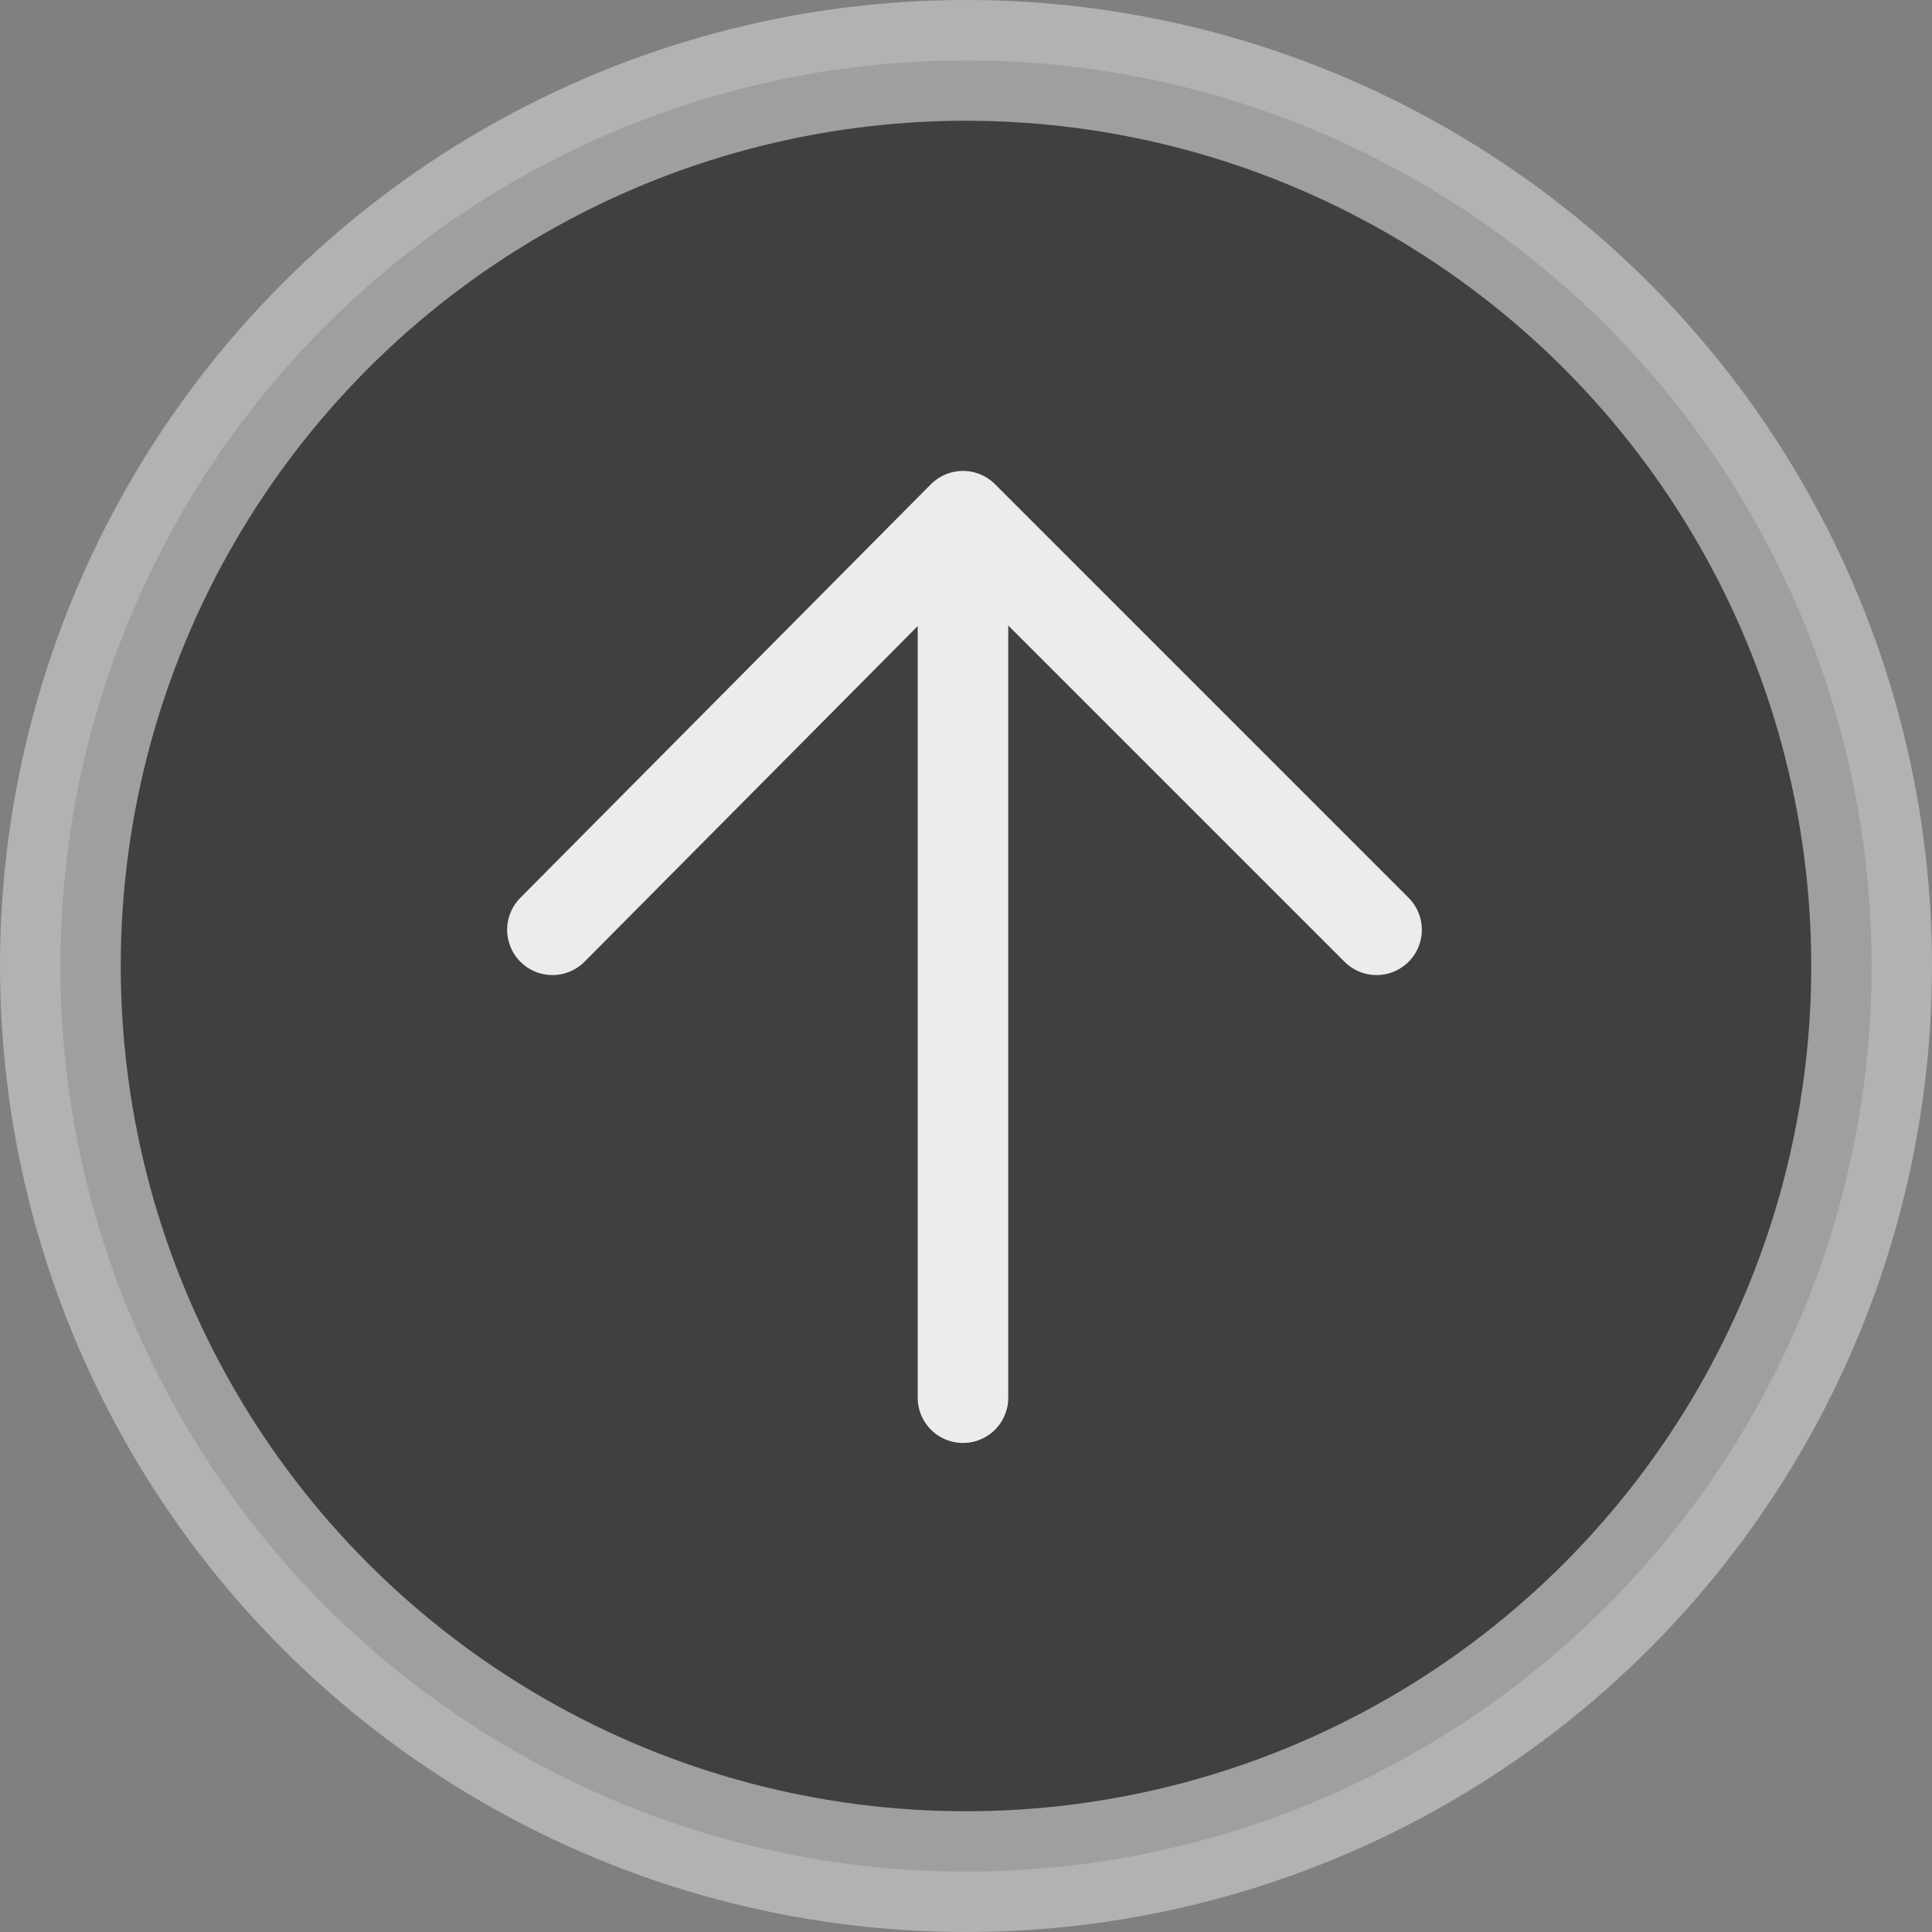 <?xml version="1.0" encoding="utf-8"?>
<!-- Generator: Adobe Illustrator 25.2.3, SVG Export Plug-In . SVG Version: 6.00 Build 0)  -->
<svg version="1.1" id="圖層_1" xmlns="http://www.w3.org/2000/svg" xmlns:xlink="http://www.w3.org/1999/xlink" x="0px" y="0px"
	 viewBox="0 0 64 64" style="enable-background:new 0 0 64 64;" xml:space="preserve">
<rect x="0" y="0" width="64" height="64" fill="#808080" stroke="none"/>
<style type="text/css">
	.st0{fill-opacity:0.502;stroke:#C8C8C8;stroke-width:4;stroke-opacity:0.7;}
	.st1{opacity:0.9;}
	.st2{fill:none;stroke:#FFFFFF;stroke-width:3;stroke-linecap:round;stroke-miterlimit:10;}
	.st3{fill:none;stroke:#FFFFFF;stroke-width:3;stroke-linecap:round;stroke-linejoin:round;stroke-miterlimit:10;}
</style>
<circle id="Oval-9_1_" class="st0" cx="32" cy="32" r="30"/>
<g class="st1">
	<line class="st2" x1="31.9" y1="18" x2="31.9" y2="46.3"/>
	<polyline class="st3" points="18.3,30.8 31.9,17.1 45.6,30.8 	"/>
</g>
</svg>
